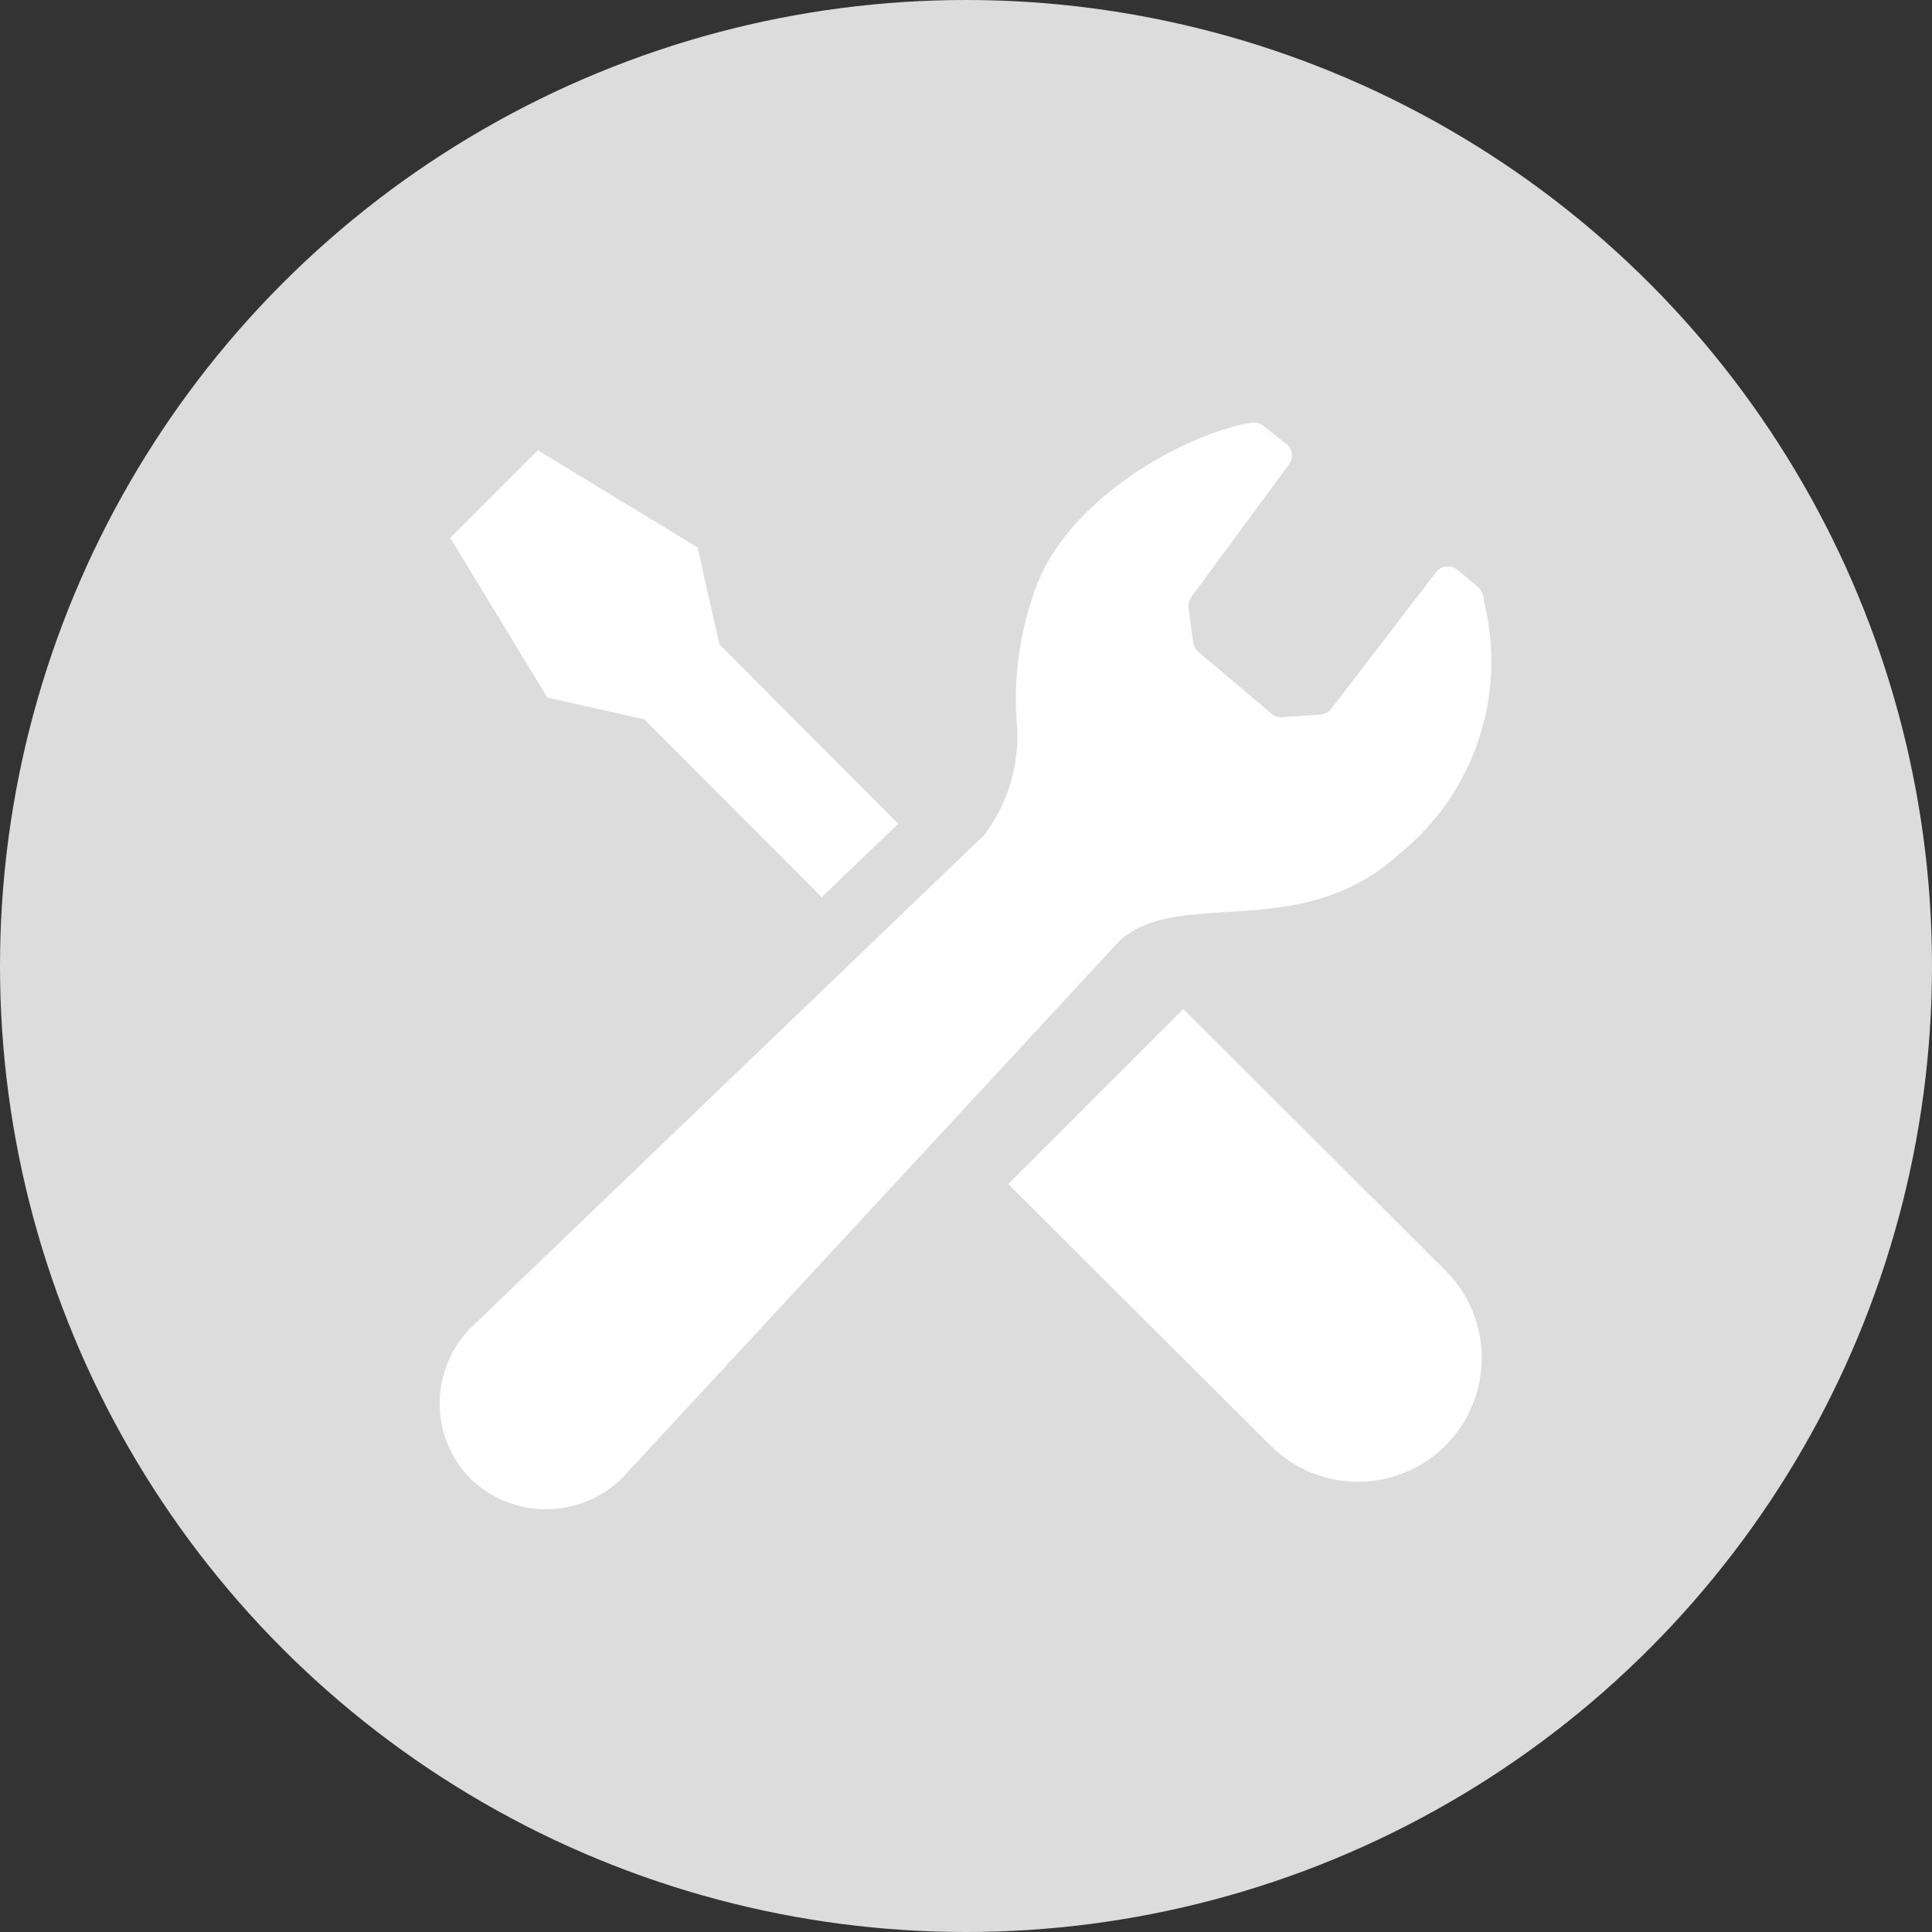 <svg xmlns="http://www.w3.org/2000/svg" width="50" height="50" viewBox="0 0 50 50">
  <rect x="0" y="0" width="50" height="50" fill="#333333" stroke="none"/>
  <defs>
    <style>
      .a {
        fill: #dcdcdc;
      }

      .b {
        fill: #fff;
      }
    </style>
  </defs>
  <circle class="a" cx="25" cy="25" r="25"/>
  <g>
    <path class="b" d="M16.675,18.619l4.59,4.6,1.983-1.9-4.63-4.641-.566-2.511L13.92,11.653l-1.133,1.134-1.134,1.134,2.511,4.131Z"/>
    <path class="b" d="M30.622,26.115l6.787,6.765a3.2,3.2,0,0,1-4.53,4.529l-6.786-6.765Z"/>
    <path class="b" d="M36.2,22.111a6.4,6.4,0,0,0,2.2-6.562.5.5,0,0,0-.195-.4l-.47-.386a.387.387,0,0,0-.578.055l-2.7,3.517a.385.385,0,0,1-.325.159l-.982.072a.394.394,0,0,1-.232-.086l-1.9-1.607a.39.39,0,0,1-.141-.251l-.118-.889a.389.389,0,0,1,.07-.278l2.532-3.44a.387.387,0,0,0-.049-.51l-.615-.481c-.12-.111-.256-.1-.443-.06-1.749.345-4.735,2.039-5.493,4.38a8.244,8.244,0,0,0-.435,3.514,4.278,4.278,0,0,1-.851,2.749l-13.2,12.669-.075.072a2.783,2.783,0,0,0-.035,3.912,2.814,2.814,0,0,0,3.938-.01c.051-.05.1-.1.145-.157L28.982,24.34C30.548,22.946,33.646,24.431,36.2,22.111Z"/>
  </g>
</svg>
